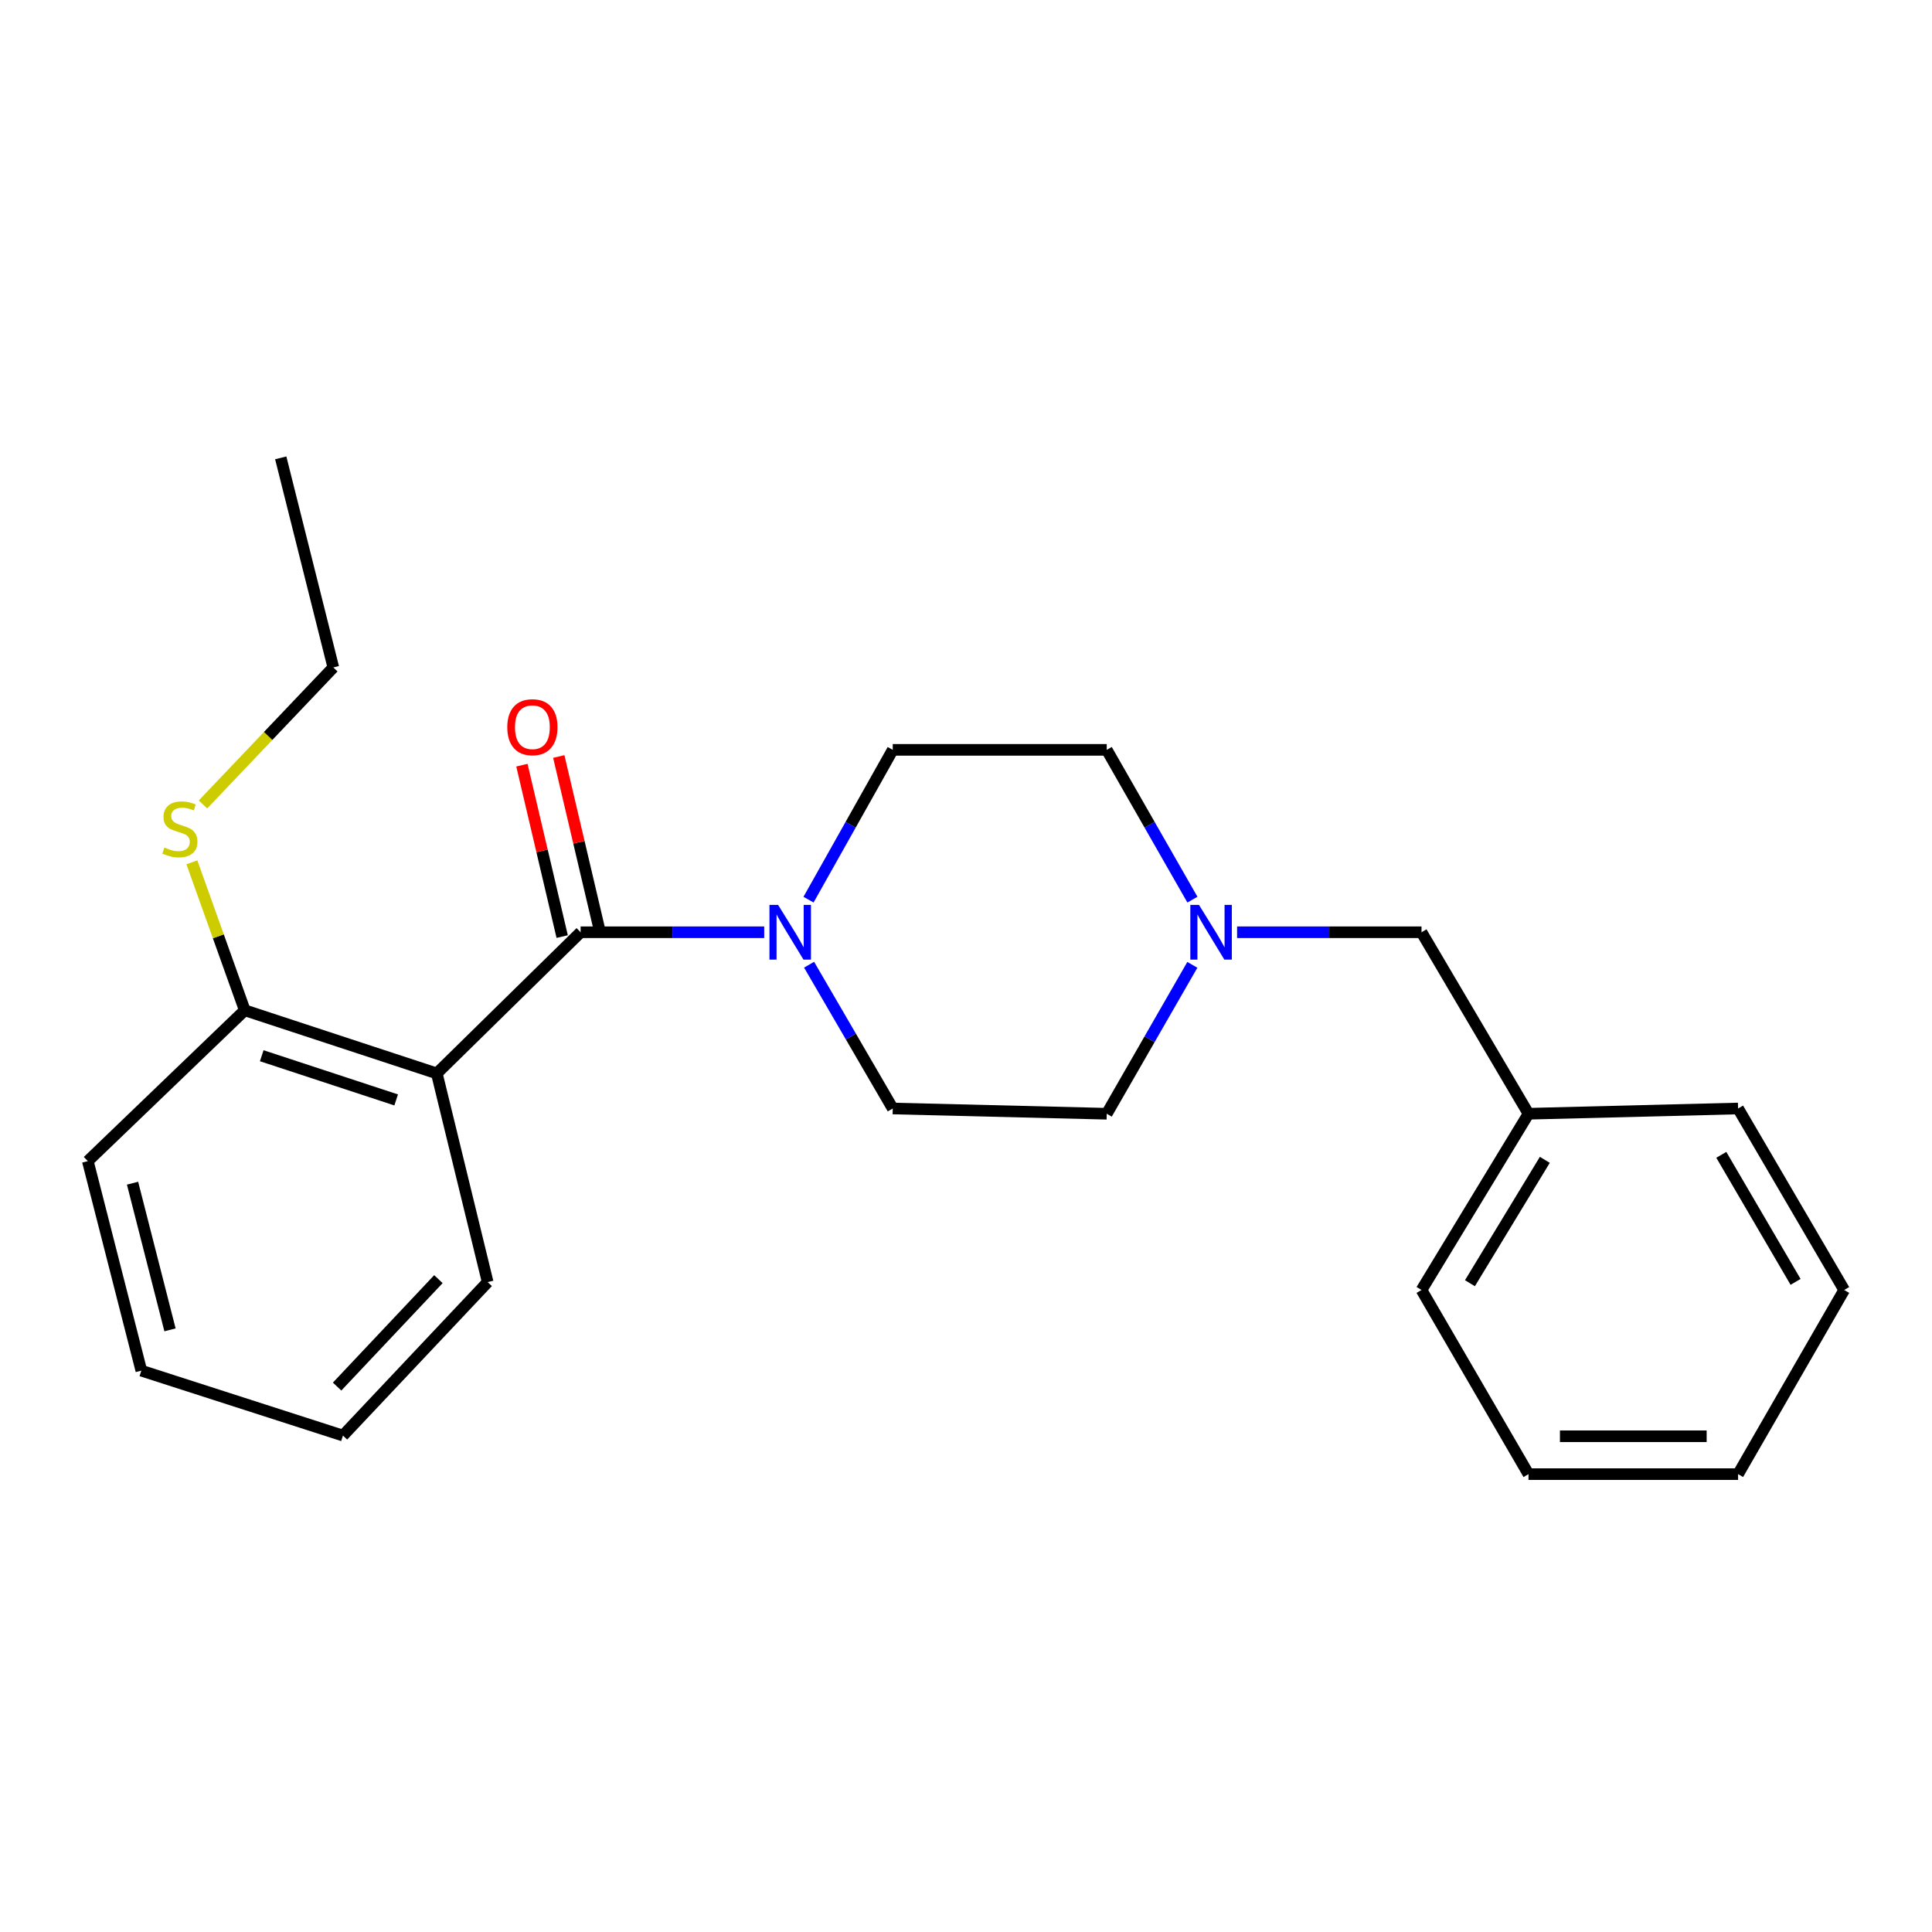 <?xml version='1.0' encoding='iso-8859-1'?>
<svg version='1.1' baseProfile='full'
              xmlns='http://www.w3.org/2000/svg'
                      xmlns:rdkit='http://www.rdkit.org/xml'
                      xmlns:xlink='http://www.w3.org/1999/xlink'
                  xml:space='preserve'
width='1000px' height='1000px' viewBox='0 0 1000 1000'>
<!-- END OF HEADER -->
<rect style='opacity:1.0;fill:#FFFFFF;stroke:none' width='1000' height='1000' x='0' y='0'> </rect>
<path class='bond-0' d='M 300.528,482.533 L 226.088,555.601' style='fill:none;fill-rule:evenodd;stroke:#000000;stroke-width:6px;stroke-linecap:butt;stroke-linejoin:miter;stroke-opacity:1' />
<path class='bond-1' d='M 300.528,482.533 L 348.042,482.533' style='fill:none;fill-rule:evenodd;stroke:#000000;stroke-width:6px;stroke-linecap:butt;stroke-linejoin:miter;stroke-opacity:1' />
<path class='bond-1' d='M 348.042,482.533 L 395.556,482.533' style='fill:none;fill-rule:evenodd;stroke:#0000FF;stroke-width:6px;stroke-linecap:butt;stroke-linejoin:miter;stroke-opacity:1' />
<path class='bond-4' d='M 310.069,480.292 L 299.644,435.928' style='fill:none;fill-rule:evenodd;stroke:#000000;stroke-width:6px;stroke-linecap:butt;stroke-linejoin:miter;stroke-opacity:1' />
<path class='bond-4' d='M 299.644,435.928 L 289.219,391.564' style='fill:none;fill-rule:evenodd;stroke:#FF0000;stroke-width:6px;stroke-linecap:butt;stroke-linejoin:miter;stroke-opacity:1' />
<path class='bond-4' d='M 290.987,484.775 L 280.563,440.411' style='fill:none;fill-rule:evenodd;stroke:#000000;stroke-width:6px;stroke-linecap:butt;stroke-linejoin:miter;stroke-opacity:1' />
<path class='bond-4' d='M 280.563,440.411 L 270.138,396.048' style='fill:none;fill-rule:evenodd;stroke:#FF0000;stroke-width:6px;stroke-linecap:butt;stroke-linejoin:miter;stroke-opacity:1' />
<path class='bond-3' d='M 226.088,555.601 L 126.689,522.922' style='fill:none;fill-rule:evenodd;stroke:#000000;stroke-width:6px;stroke-linecap:butt;stroke-linejoin:miter;stroke-opacity:1' />
<path class='bond-3' d='M 205.056,569.32 L 135.477,546.444' style='fill:none;fill-rule:evenodd;stroke:#000000;stroke-width:6px;stroke-linecap:butt;stroke-linejoin:miter;stroke-opacity:1' />
<path class='bond-11' d='M 226.088,555.601 L 252.419,663.613' style='fill:none;fill-rule:evenodd;stroke:#000000;stroke-width:6px;stroke-linecap:butt;stroke-linejoin:miter;stroke-opacity:1' />
<path class='bond-5' d='M 418.491,465.666 L 440.287,426.894' style='fill:none;fill-rule:evenodd;stroke:#0000FF;stroke-width:6px;stroke-linecap:butt;stroke-linejoin:miter;stroke-opacity:1' />
<path class='bond-5' d='M 440.287,426.894 L 462.083,388.122' style='fill:none;fill-rule:evenodd;stroke:#000000;stroke-width:6px;stroke-linecap:butt;stroke-linejoin:miter;stroke-opacity:1' />
<path class='bond-6' d='M 418.782,499.332 L 440.433,536.543' style='fill:none;fill-rule:evenodd;stroke:#0000FF;stroke-width:6px;stroke-linecap:butt;stroke-linejoin:miter;stroke-opacity:1' />
<path class='bond-6' d='M 440.433,536.543 L 462.083,573.754' style='fill:none;fill-rule:evenodd;stroke:#000000;stroke-width:6px;stroke-linecap:butt;stroke-linejoin:miter;stroke-opacity:1' />
<path class='bond-2' d='M 617.154,499.402 L 595.002,537.939' style='fill:none;fill-rule:evenodd;stroke:#0000FF;stroke-width:6px;stroke-linecap:butt;stroke-linejoin:miter;stroke-opacity:1' />
<path class='bond-2' d='M 595.002,537.939 L 572.85,576.476' style='fill:none;fill-rule:evenodd;stroke:#000000;stroke-width:6px;stroke-linecap:butt;stroke-linejoin:miter;stroke-opacity:1' />
<path class='bond-7' d='M 640.314,482.533 L 688.046,482.533' style='fill:none;fill-rule:evenodd;stroke:#0000FF;stroke-width:6px;stroke-linecap:butt;stroke-linejoin:miter;stroke-opacity:1' />
<path class='bond-7' d='M 688.046,482.533 L 735.777,482.533' style='fill:none;fill-rule:evenodd;stroke:#000000;stroke-width:6px;stroke-linecap:butt;stroke-linejoin:miter;stroke-opacity:1' />
<path class='bond-23' d='M 617.196,465.654 L 595.023,426.888' style='fill:none;fill-rule:evenodd;stroke:#0000FF;stroke-width:6px;stroke-linecap:butt;stroke-linejoin:miter;stroke-opacity:1' />
<path class='bond-23' d='M 595.023,426.888 L 572.85,388.122' style='fill:none;fill-rule:evenodd;stroke:#000000;stroke-width:6px;stroke-linecap:butt;stroke-linejoin:miter;stroke-opacity:1' />
<path class='bond-10' d='M 126.689,522.922 L 113.003,484.627' style='fill:none;fill-rule:evenodd;stroke:#000000;stroke-width:6px;stroke-linecap:butt;stroke-linejoin:miter;stroke-opacity:1' />
<path class='bond-10' d='M 113.003,484.627 L 99.316,446.332' style='fill:none;fill-rule:evenodd;stroke:#CCCC00;stroke-width:6px;stroke-linecap:butt;stroke-linejoin:miter;stroke-opacity:1' />
<path class='bond-13' d='M 126.689,522.922 L 45.455,600.999' style='fill:none;fill-rule:evenodd;stroke:#000000;stroke-width:6px;stroke-linecap:butt;stroke-linejoin:miter;stroke-opacity:1' />
<path class='bond-8' d='M 462.083,388.122 L 572.85,388.122' style='fill:none;fill-rule:evenodd;stroke:#000000;stroke-width:6px;stroke-linecap:butt;stroke-linejoin:miter;stroke-opacity:1' />
<path class='bond-9' d='M 462.083,573.754 L 572.85,576.476' style='fill:none;fill-rule:evenodd;stroke:#000000;stroke-width:6px;stroke-linecap:butt;stroke-linejoin:miter;stroke-opacity:1' />
<path class='bond-12' d='M 735.777,482.533 L 791.15,576.476' style='fill:none;fill-rule:evenodd;stroke:#000000;stroke-width:6px;stroke-linecap:butt;stroke-linejoin:miter;stroke-opacity:1' />
<path class='bond-14' d='M 105.067,416.383 L 138.795,380.926' style='fill:none;fill-rule:evenodd;stroke:#CCCC00;stroke-width:6px;stroke-linecap:butt;stroke-linejoin:miter;stroke-opacity:1' />
<path class='bond-14' d='M 138.795,380.926 L 172.523,345.468' style='fill:none;fill-rule:evenodd;stroke:#000000;stroke-width:6px;stroke-linecap:butt;stroke-linejoin:miter;stroke-opacity:1' />
<path class='bond-17' d='M 252.419,663.613 L 177.51,743.051' style='fill:none;fill-rule:evenodd;stroke:#000000;stroke-width:6px;stroke-linecap:butt;stroke-linejoin:miter;stroke-opacity:1' />
<path class='bond-17' d='M 226.922,662.082 L 174.486,717.688' style='fill:none;fill-rule:evenodd;stroke:#000000;stroke-width:6px;stroke-linecap:butt;stroke-linejoin:miter;stroke-opacity:1' />
<path class='bond-15' d='M 791.15,576.476 L 735.777,667.697' style='fill:none;fill-rule:evenodd;stroke:#000000;stroke-width:6px;stroke-linecap:butt;stroke-linejoin:miter;stroke-opacity:1' />
<path class='bond-15' d='M 799.6,600.33 L 760.839,664.185' style='fill:none;fill-rule:evenodd;stroke:#000000;stroke-width:6px;stroke-linecap:butt;stroke-linejoin:miter;stroke-opacity:1' />
<path class='bond-16' d='M 791.15,576.476 L 899.63,573.754' style='fill:none;fill-rule:evenodd;stroke:#000000;stroke-width:6px;stroke-linecap:butt;stroke-linejoin:miter;stroke-opacity:1' />
<path class='bond-24' d='M 45.455,600.999 L 73.157,709.447' style='fill:none;fill-rule:evenodd;stroke:#000000;stroke-width:6px;stroke-linecap:butt;stroke-linejoin:miter;stroke-opacity:1' />
<path class='bond-24' d='M 68.601,612.415 L 87.993,688.328' style='fill:none;fill-rule:evenodd;stroke:#000000;stroke-width:6px;stroke-linecap:butt;stroke-linejoin:miter;stroke-opacity:1' />
<path class='bond-18' d='M 172.523,345.468 L 145.31,236.988' style='fill:none;fill-rule:evenodd;stroke:#000000;stroke-width:6px;stroke-linecap:butt;stroke-linejoin:miter;stroke-opacity:1' />
<path class='bond-21' d='M 735.777,667.697 L 791.15,763.012' style='fill:none;fill-rule:evenodd;stroke:#000000;stroke-width:6px;stroke-linecap:butt;stroke-linejoin:miter;stroke-opacity:1' />
<path class='bond-20' d='M 899.63,573.754 L 954.545,667.697' style='fill:none;fill-rule:evenodd;stroke:#000000;stroke-width:6px;stroke-linecap:butt;stroke-linejoin:miter;stroke-opacity:1' />
<path class='bond-20' d='M 890.946,597.737 L 929.386,663.497' style='fill:none;fill-rule:evenodd;stroke:#000000;stroke-width:6px;stroke-linecap:butt;stroke-linejoin:miter;stroke-opacity:1' />
<path class='bond-19' d='M 177.51,743.051 L 73.157,709.447' style='fill:none;fill-rule:evenodd;stroke:#000000;stroke-width:6px;stroke-linecap:butt;stroke-linejoin:miter;stroke-opacity:1' />
<path class='bond-22' d='M 954.545,667.697 L 899.63,763.012' style='fill:none;fill-rule:evenodd;stroke:#000000;stroke-width:6px;stroke-linecap:butt;stroke-linejoin:miter;stroke-opacity:1' />
<path class='bond-25' d='M 791.15,763.012 L 899.63,763.012' style='fill:none;fill-rule:evenodd;stroke:#000000;stroke-width:6px;stroke-linecap:butt;stroke-linejoin:miter;stroke-opacity:1' />
<path class='bond-25' d='M 807.422,743.411 L 883.358,743.411' style='fill:none;fill-rule:evenodd;stroke:#000000;stroke-width:6px;stroke-linecap:butt;stroke-linejoin:miter;stroke-opacity:1' />
<path  class='atom-2' d='M 402.748 468.373
L 412.028 483.373
Q 412.948 484.853, 414.428 487.533
Q 415.908 490.213, 415.988 490.373
L 415.988 468.373
L 419.748 468.373
L 419.748 496.693
L 415.868 496.693
L 405.908 480.293
Q 404.748 478.373, 403.508 476.173
Q 402.308 473.973, 401.948 473.293
L 401.948 496.693
L 398.268 496.693
L 398.268 468.373
L 402.748 468.373
' fill='#0000FF'/>
<path  class='atom-3' d='M 620.591 468.373
L 629.871 483.373
Q 630.791 484.853, 632.271 487.533
Q 633.751 490.213, 633.831 490.373
L 633.831 468.373
L 637.591 468.373
L 637.591 496.693
L 633.711 496.693
L 623.751 480.293
Q 622.591 478.373, 621.351 476.173
Q 620.151 473.973, 619.791 473.293
L 619.791 496.693
L 616.111 496.693
L 616.111 468.373
L 620.591 468.373
' fill='#0000FF'/>
<path  class='atom-5' d='M 262.569 376.398
Q 262.569 369.598, 265.929 365.798
Q 269.289 361.998, 275.569 361.998
Q 281.849 361.998, 285.209 365.798
Q 288.569 369.598, 288.569 376.398
Q 288.569 383.278, 285.169 387.198
Q 281.769 391.078, 275.569 391.078
Q 269.329 391.078, 265.929 387.198
Q 262.569 383.318, 262.569 376.398
M 275.569 387.878
Q 279.889 387.878, 282.209 384.998
Q 284.569 382.078, 284.569 376.398
Q 284.569 370.838, 282.209 368.038
Q 279.889 365.198, 275.569 365.198
Q 271.249 365.198, 268.889 367.998
Q 266.569 370.798, 266.569 376.398
Q 266.569 382.118, 268.889 384.998
Q 271.249 387.878, 275.569 387.878
' fill='#FF0000'/>
<path  class='atom-11' d='M 85.107 438.678
Q 85.427 438.798, 86.747 439.358
Q 88.067 439.918, 89.507 440.278
Q 90.987 440.598, 92.427 440.598
Q 95.107 440.598, 96.667 439.318
Q 98.227 437.998, 98.227 435.718
Q 98.227 434.158, 97.427 433.198
Q 96.667 432.238, 95.467 431.718
Q 94.267 431.198, 92.267 430.598
Q 89.747 429.838, 88.227 429.118
Q 86.747 428.398, 85.667 426.878
Q 84.627 425.358, 84.627 422.798
Q 84.627 419.238, 87.027 417.038
Q 89.467 414.838, 94.267 414.838
Q 97.547 414.838, 101.267 416.398
L 100.347 419.478
Q 96.947 418.078, 94.387 418.078
Q 91.627 418.078, 90.107 419.238
Q 88.587 420.358, 88.627 422.318
Q 88.627 423.838, 89.387 424.758
Q 90.187 425.678, 91.307 426.198
Q 92.467 426.718, 94.387 427.318
Q 96.947 428.118, 98.467 428.918
Q 99.987 429.718, 101.067 431.358
Q 102.187 432.958, 102.187 435.718
Q 102.187 439.638, 99.547 441.758
Q 96.947 443.838, 92.587 443.838
Q 90.067 443.838, 88.147 443.278
Q 86.267 442.758, 84.027 441.838
L 85.107 438.678
' fill='#CCCC00'/>
</svg>
